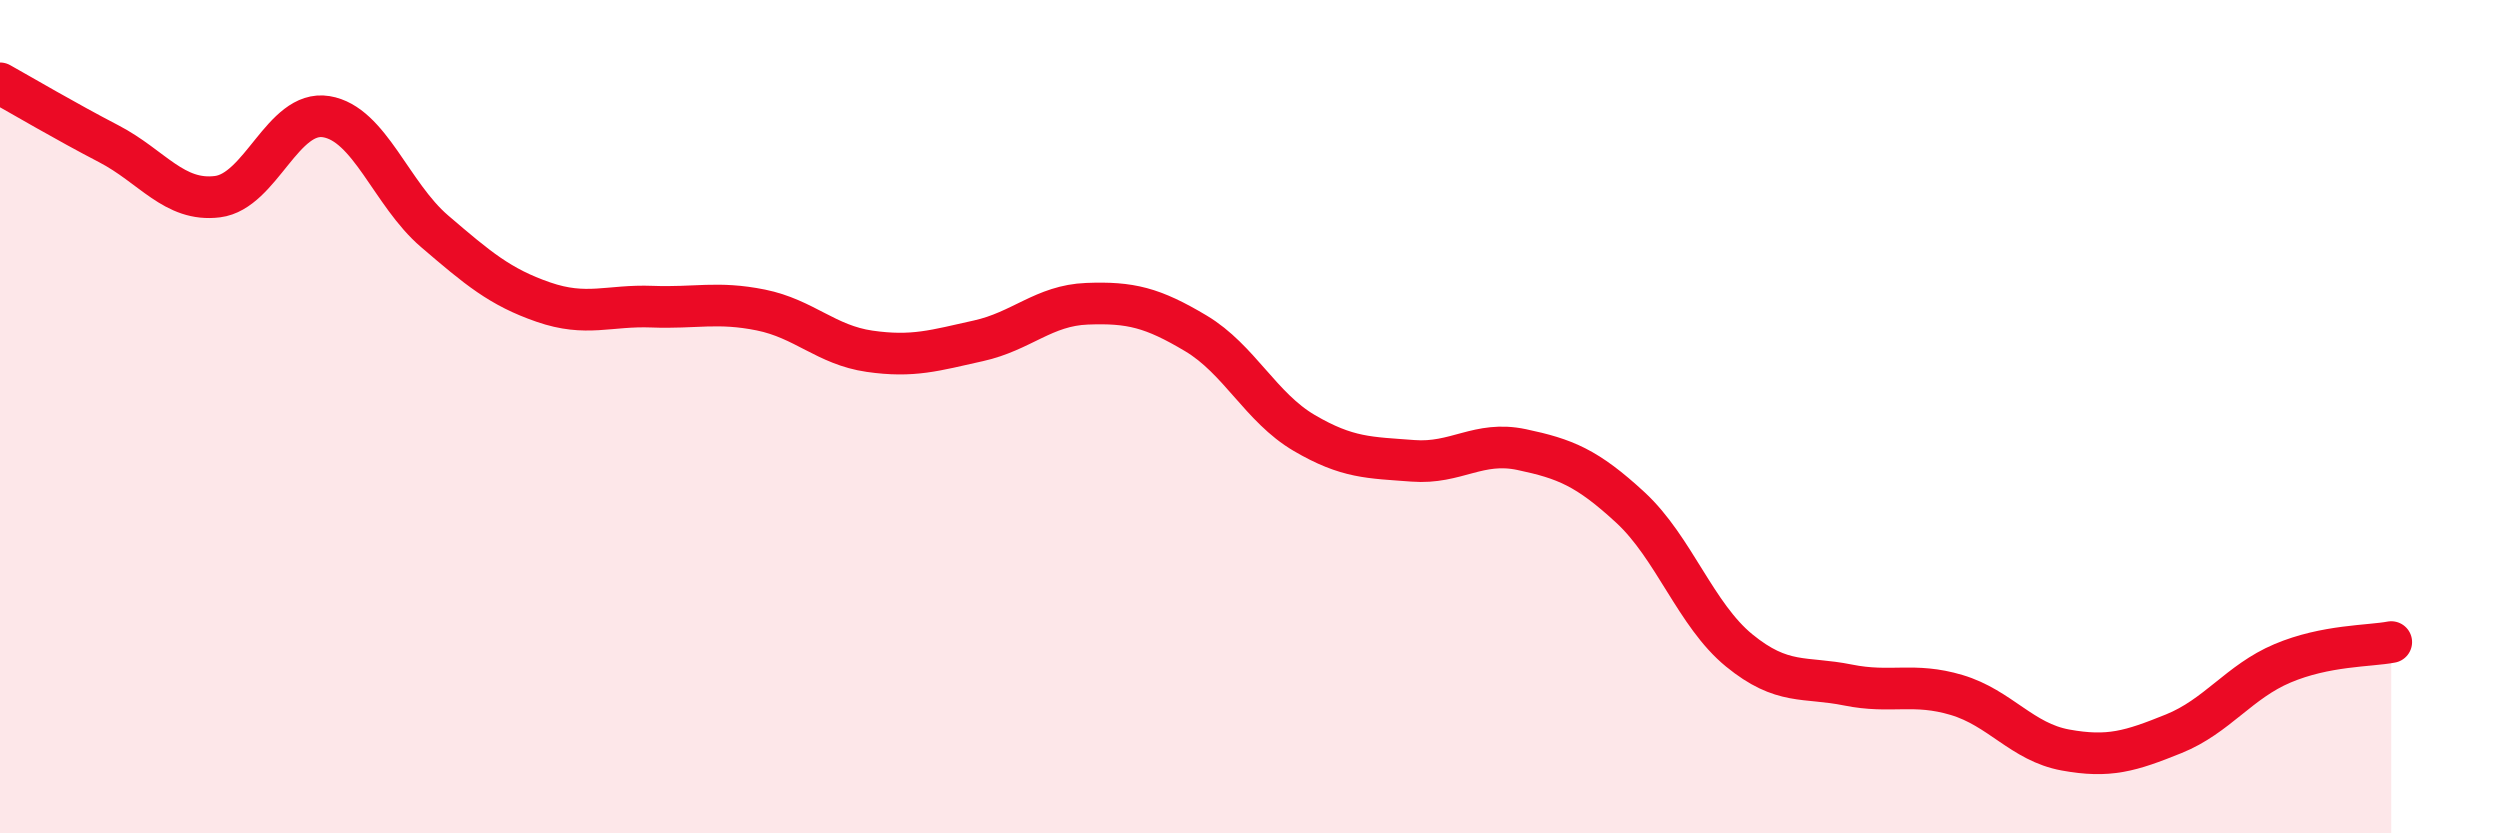 
    <svg width="60" height="20" viewBox="0 0 60 20" xmlns="http://www.w3.org/2000/svg">
      <path
        d="M 0,2 C 0.52,2.29 1.57,2.91 2.61,3.45 C 3.65,3.99 4.18,4.85 5.22,4.72 C 6.26,4.59 6.79,2.63 7.83,2.8 C 8.87,2.97 9.39,4.66 10.43,5.55 C 11.47,6.44 12,6.89 13.04,7.25 C 14.08,7.61 14.61,7.32 15.65,7.36 C 16.69,7.4 17.22,7.23 18.26,7.44 C 19.3,7.65 19.83,8.28 20.87,8.43 C 21.91,8.58 22.44,8.41 23.48,8.18 C 24.52,7.95 25.05,7.33 26.09,7.29 C 27.13,7.25 27.66,7.38 28.7,8 C 29.74,8.62 30.26,9.78 31.3,10.39 C 32.34,11 32.87,10.98 33.91,11.06 C 34.95,11.14 35.48,10.57 36.52,10.79 C 37.56,11.01 38.09,11.22 39.13,12.18 C 40.17,13.14 40.7,14.76 41.74,15.61 C 42.78,16.46 43.31,16.23 44.35,16.44 C 45.39,16.65 45.92,16.37 46.96,16.68 C 48,16.99 48.53,17.81 49.57,18 C 50.61,18.19 51.13,18.03 52.17,17.61 C 53.21,17.19 53.74,16.36 54.78,15.92 C 55.82,15.48 56.87,15.51 57.39,15.41L57.39 20L0 20Z"
        fill="#EB0A25"
        opacity="0.1"
        stroke-linecap="round"
        stroke-linejoin="round"
      />
      <path
        d="M 0,2 C 0.52,2.29 1.57,2.91 2.61,3.45 C 3.65,3.99 4.18,4.85 5.22,4.72 C 6.26,4.59 6.79,2.63 7.83,2.8 C 8.87,2.97 9.39,4.66 10.43,5.55 C 11.47,6.44 12,6.89 13.04,7.25 C 14.08,7.61 14.61,7.32 15.65,7.36 C 16.69,7.4 17.22,7.23 18.26,7.44 C 19.3,7.65 19.83,8.28 20.87,8.43 C 21.91,8.58 22.44,8.41 23.48,8.18 C 24.52,7.95 25.05,7.33 26.09,7.29 C 27.13,7.25 27.66,7.38 28.7,8 C 29.74,8.62 30.26,9.78 31.3,10.39 C 32.34,11 32.87,10.98 33.91,11.06 C 34.95,11.14 35.48,10.57 36.52,10.79 C 37.56,11.01 38.09,11.22 39.13,12.18 C 40.17,13.14 40.7,14.76 41.74,15.61 C 42.78,16.46 43.31,16.23 44.35,16.44 C 45.39,16.65 45.92,16.37 46.96,16.68 C 48,16.99 48.53,17.81 49.57,18 C 50.61,18.19 51.13,18.03 52.17,17.61 C 53.21,17.19 53.74,16.36 54.78,15.92 C 55.82,15.48 56.87,15.51 57.39,15.41"
        stroke="#EB0A25"
        stroke-width="1"
        fill="none"
        stroke-linecap="round"
        stroke-linejoin="round"
      />
    </svg>
  